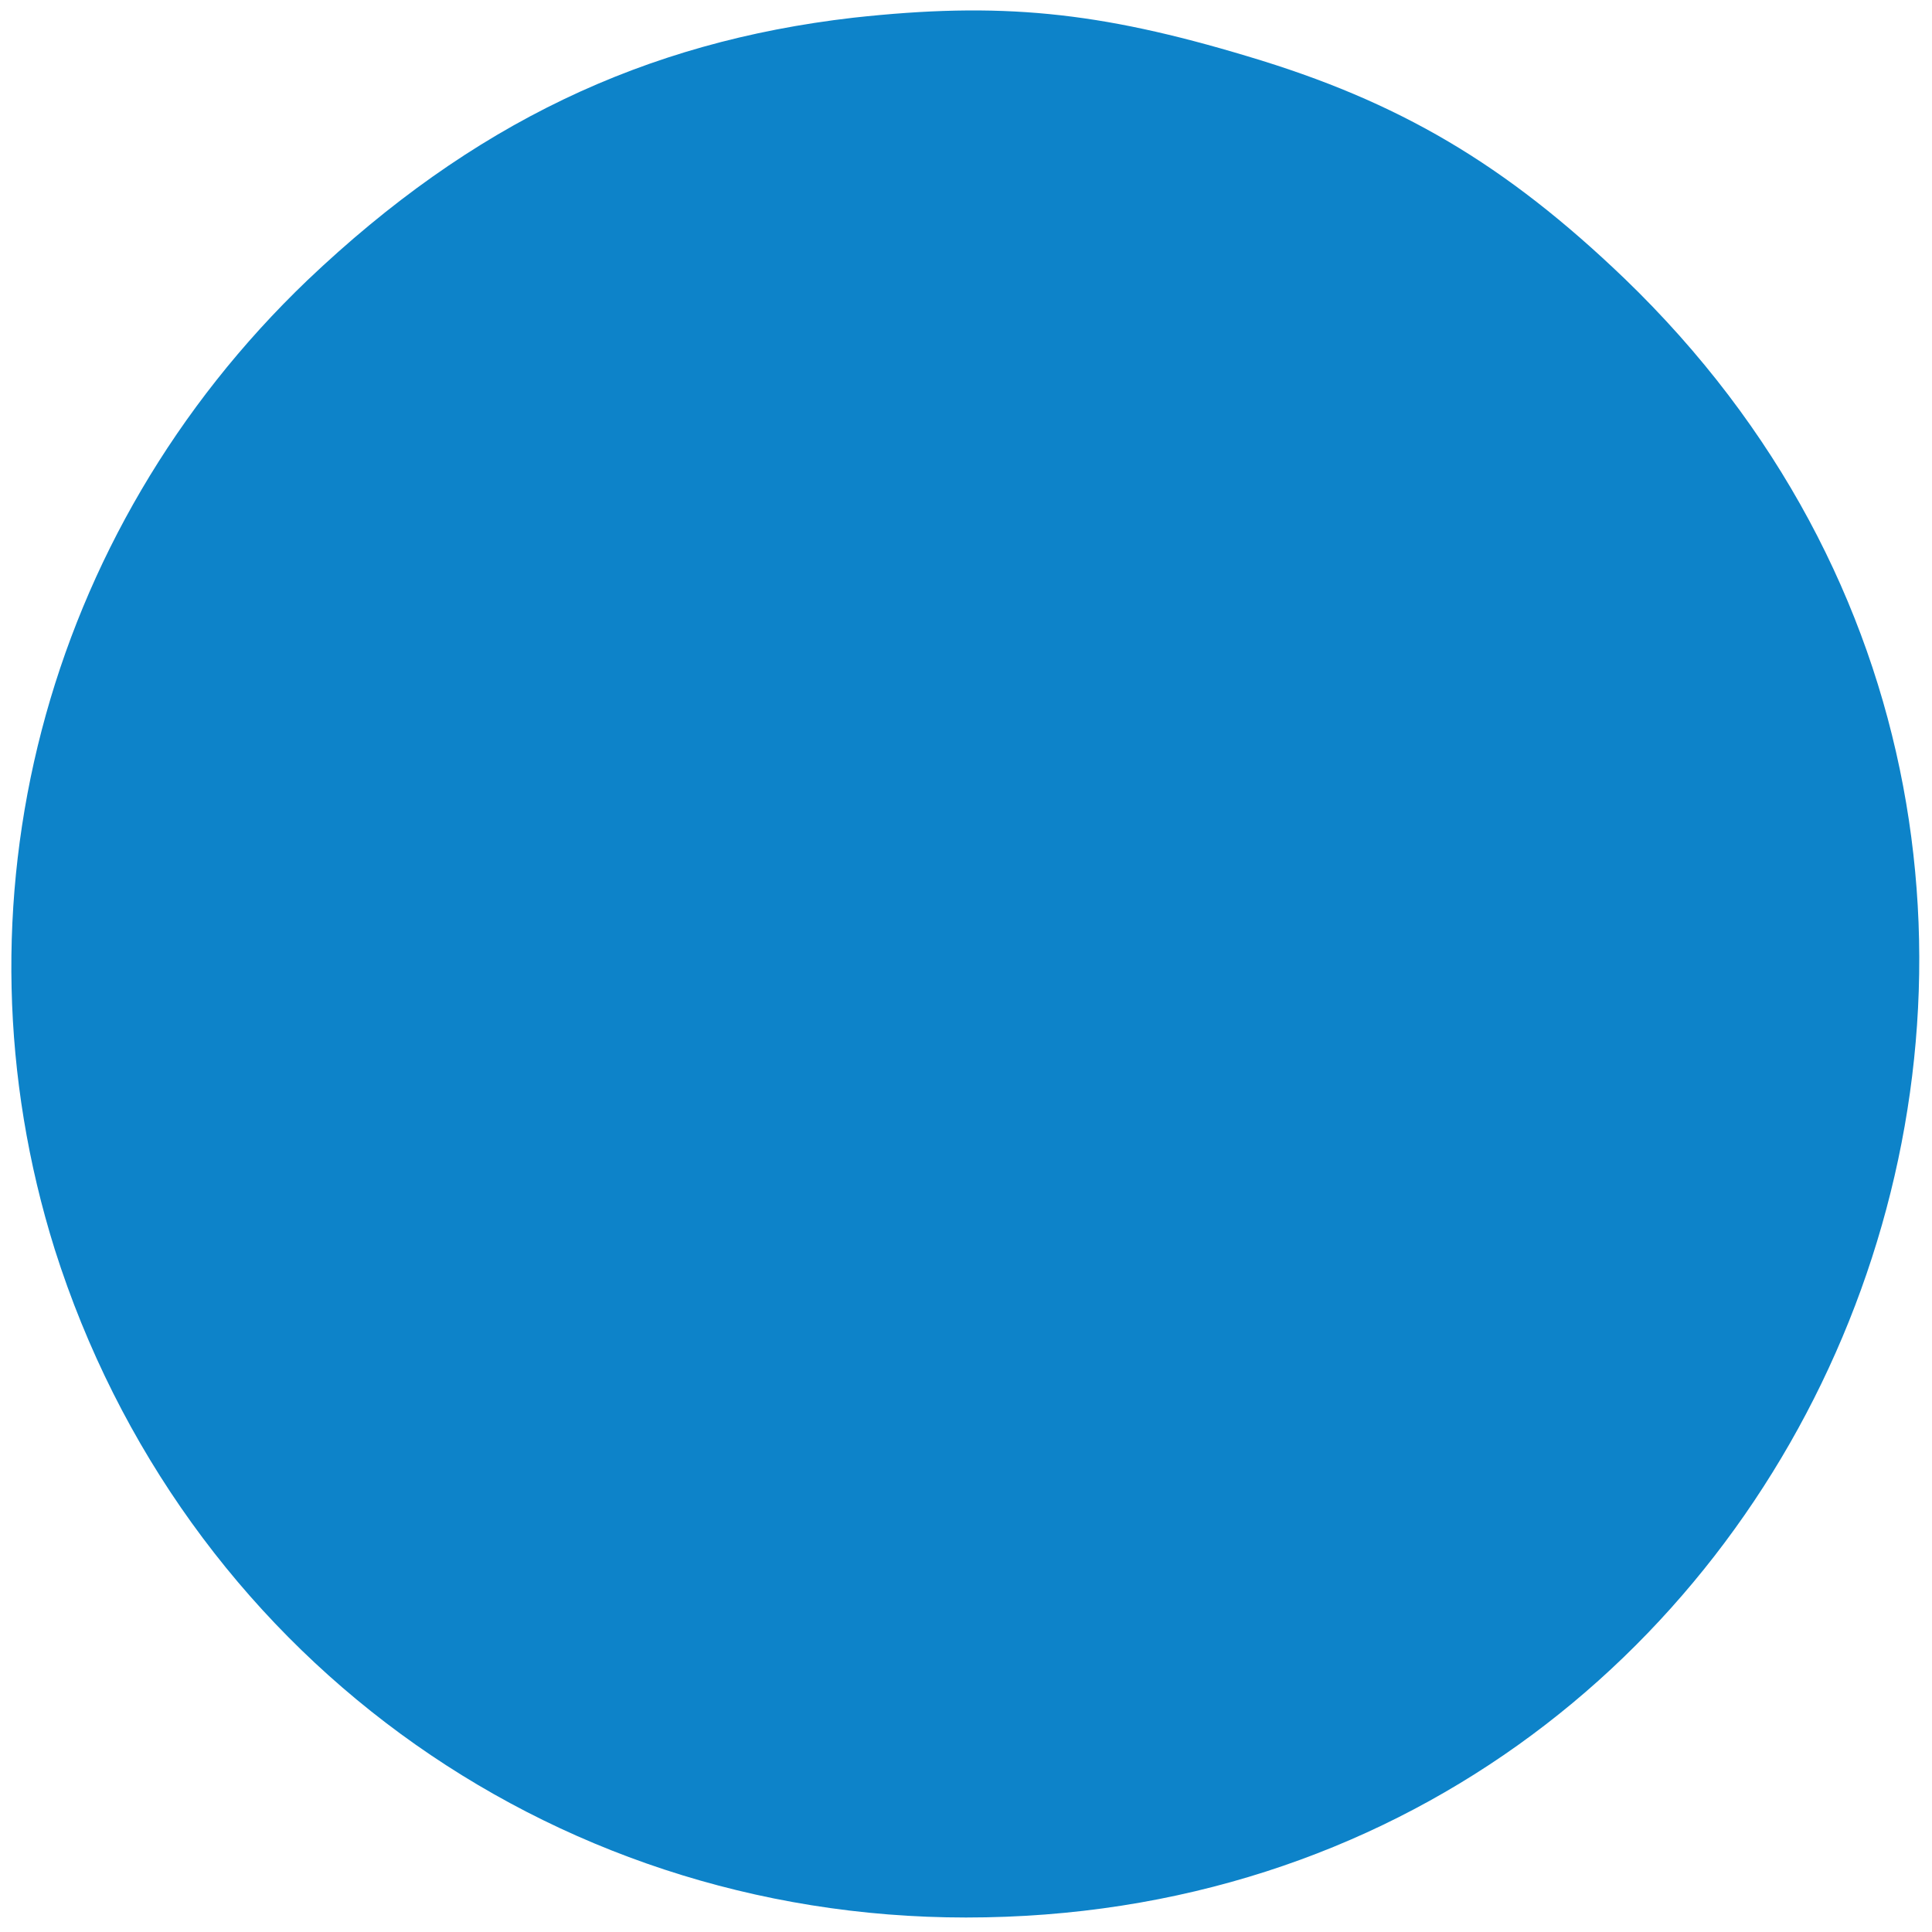 <?xml version="1.0" encoding="UTF-8"?>
<svg xmlns="http://www.w3.org/2000/svg" version="1" width="160" height="160" viewBox="0 0 120 120"><path d="M53 1.1C40 2.6 29.3 7.7 19.1 17.4 2.7 33.1-3.3 56.2 3.4 77.6c7.9 24.9 30.5 41.5 56.6 41.5 53.3 0 79.3-64.8 40.9-101.8-7.4-7.1-14-11-23.4-13.8C68.2.7 62.1.1 53 1.1z" fill="#0d83c9"/></svg>
